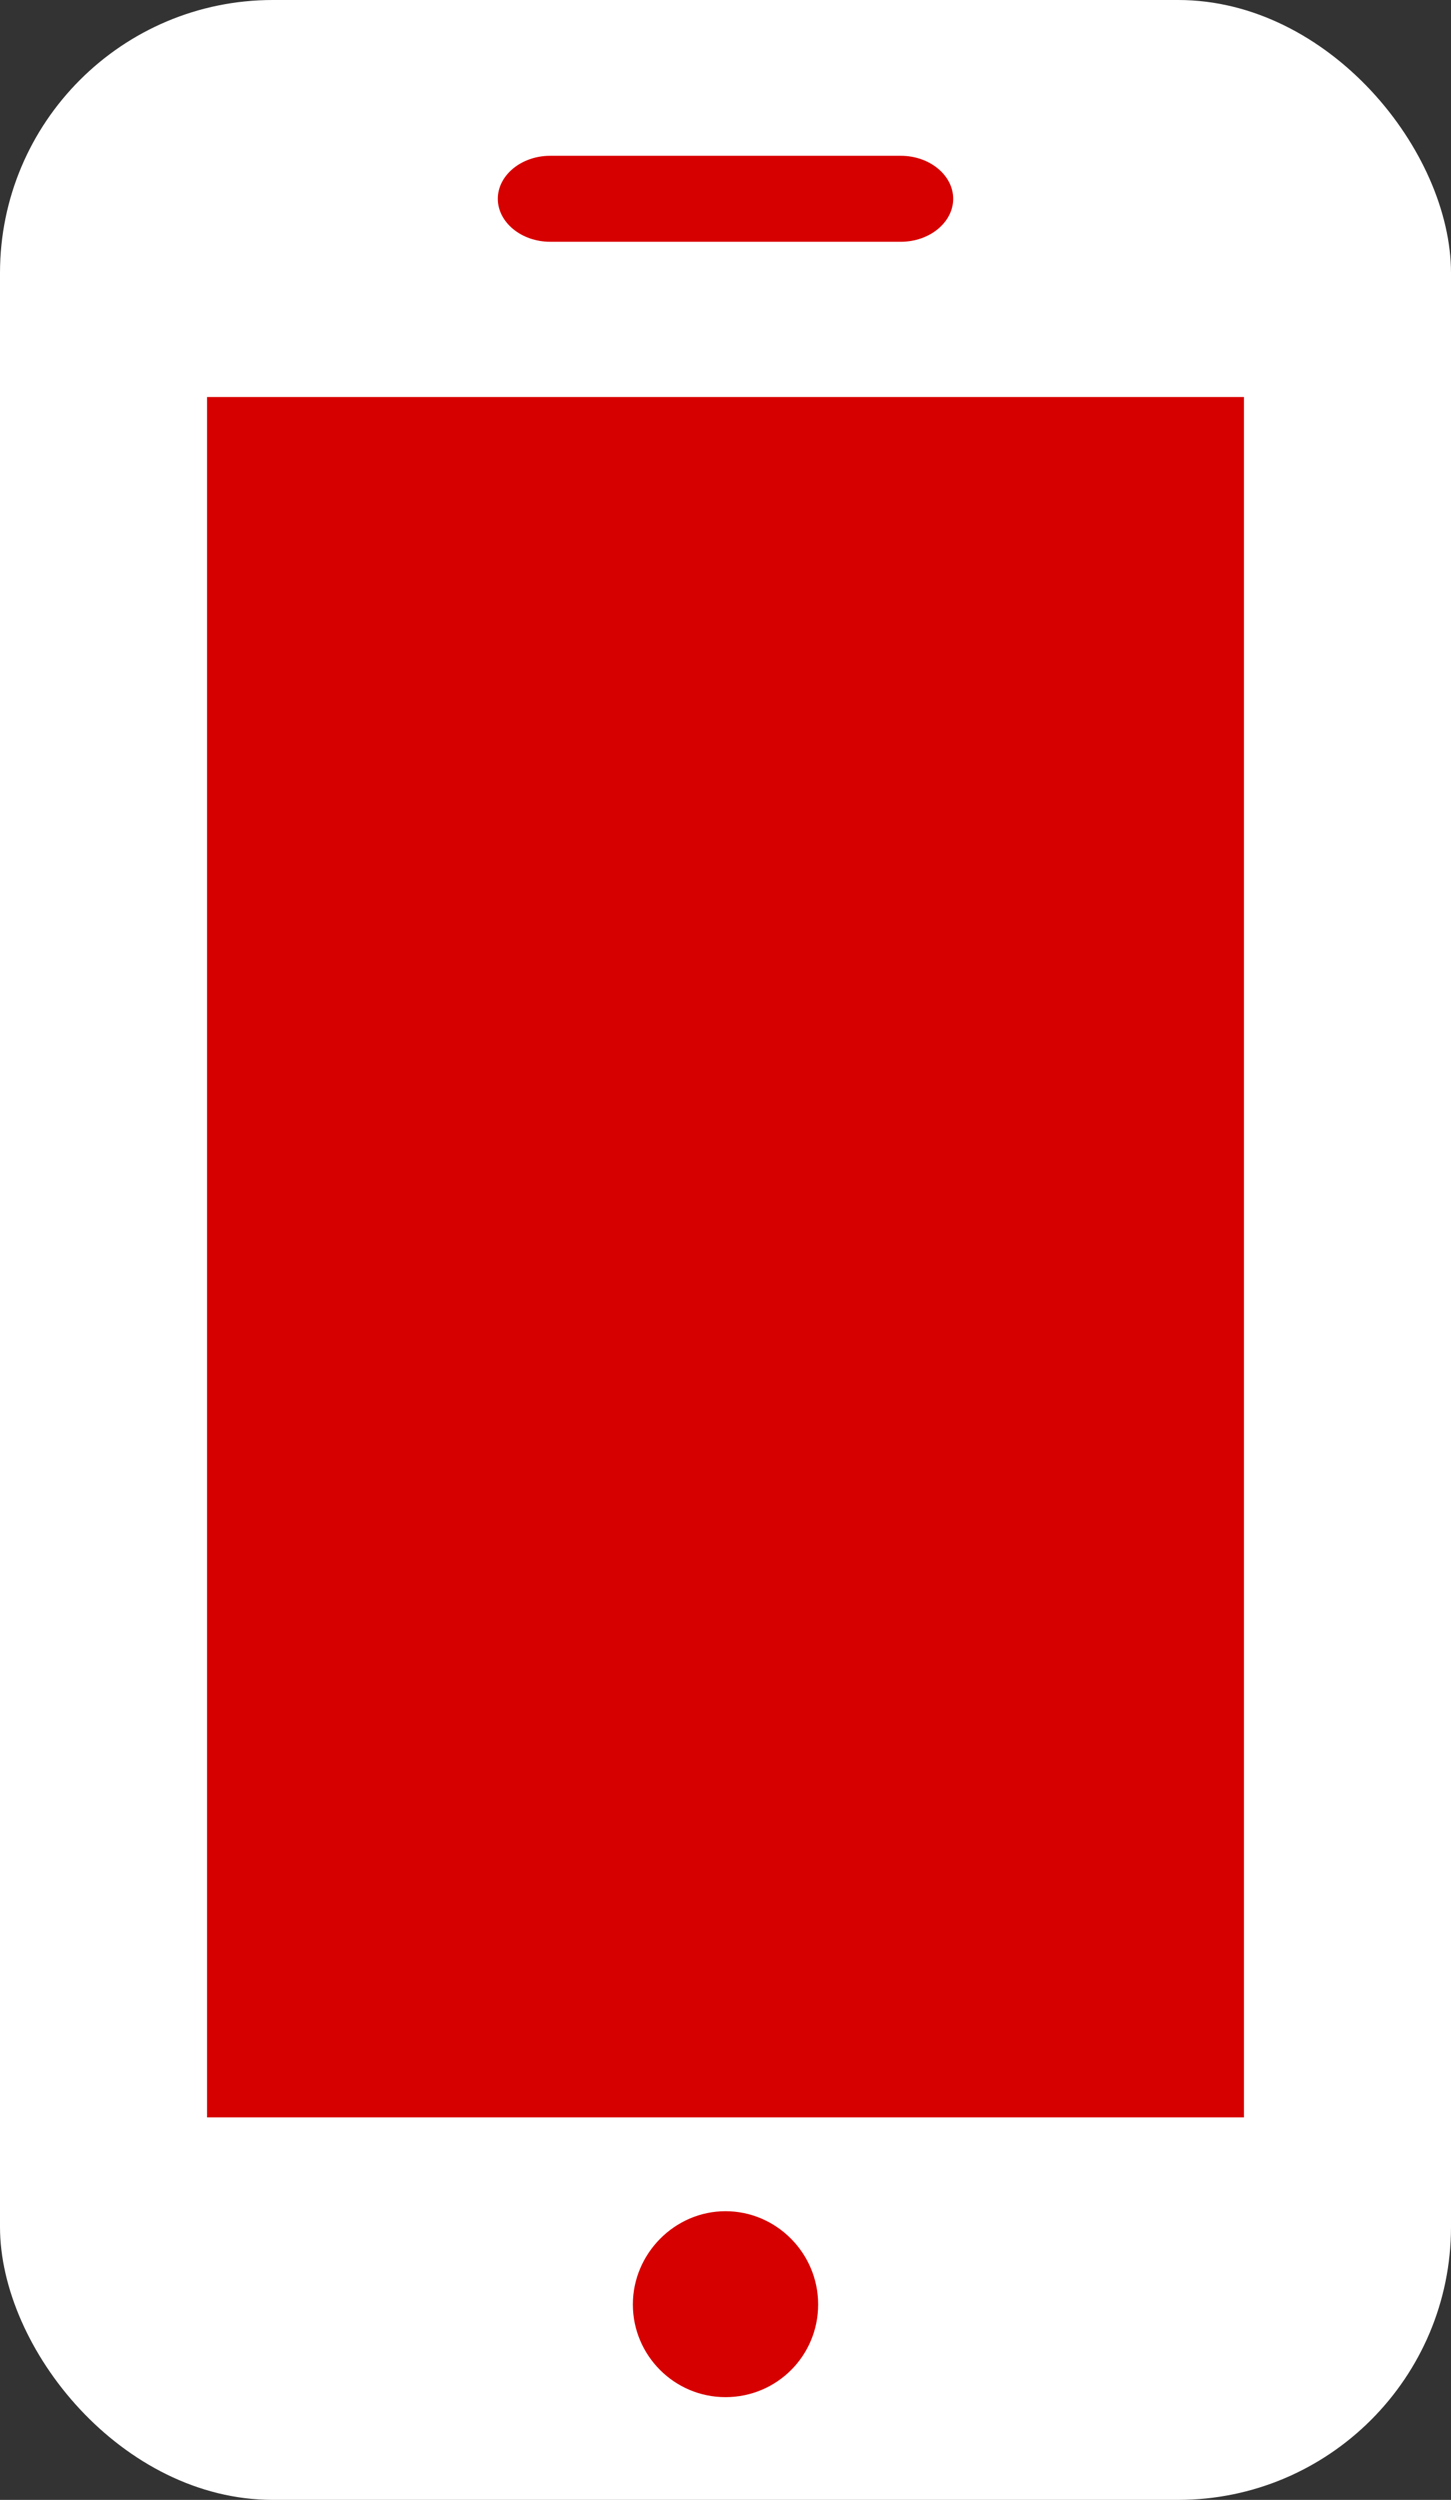 <?xml version="1.0" encoding="UTF-8"?><svg id="_レイヤー_2" xmlns="http://www.w3.org/2000/svg" viewBox="0 0 26 44.77"><rect x="0" y="0" width="26" height="44.77" fill="#333333" stroke="none"/><defs><style>.cls-1{fill:#d70000;}.cls-1,.cls-2{stroke-width:0px;}.cls-2{fill:#fff;}</style></defs><g id="layout"><rect class="cls-2" y="0" width="26" height="44.77" rx="4.89" ry="4.89"/><rect class="cls-1" x="3.71" y="7.11" width="18.58" height="30.81"/><path class="cls-1" d="m14.66,41.27c0,.92-.74,1.66-1.66,1.66s-1.66-.75-1.66-1.66.75-1.67,1.66-1.67,1.66.75,1.66,1.67Z"/><path class="cls-1" d="m17.08,3.56c0,.42-.42.77-.94.77h-6.28c-.52,0-.94-.35-.94-.77s.42-.77.94-.77h6.28c.52,0,.94.35.94.77Z"/></g></svg>